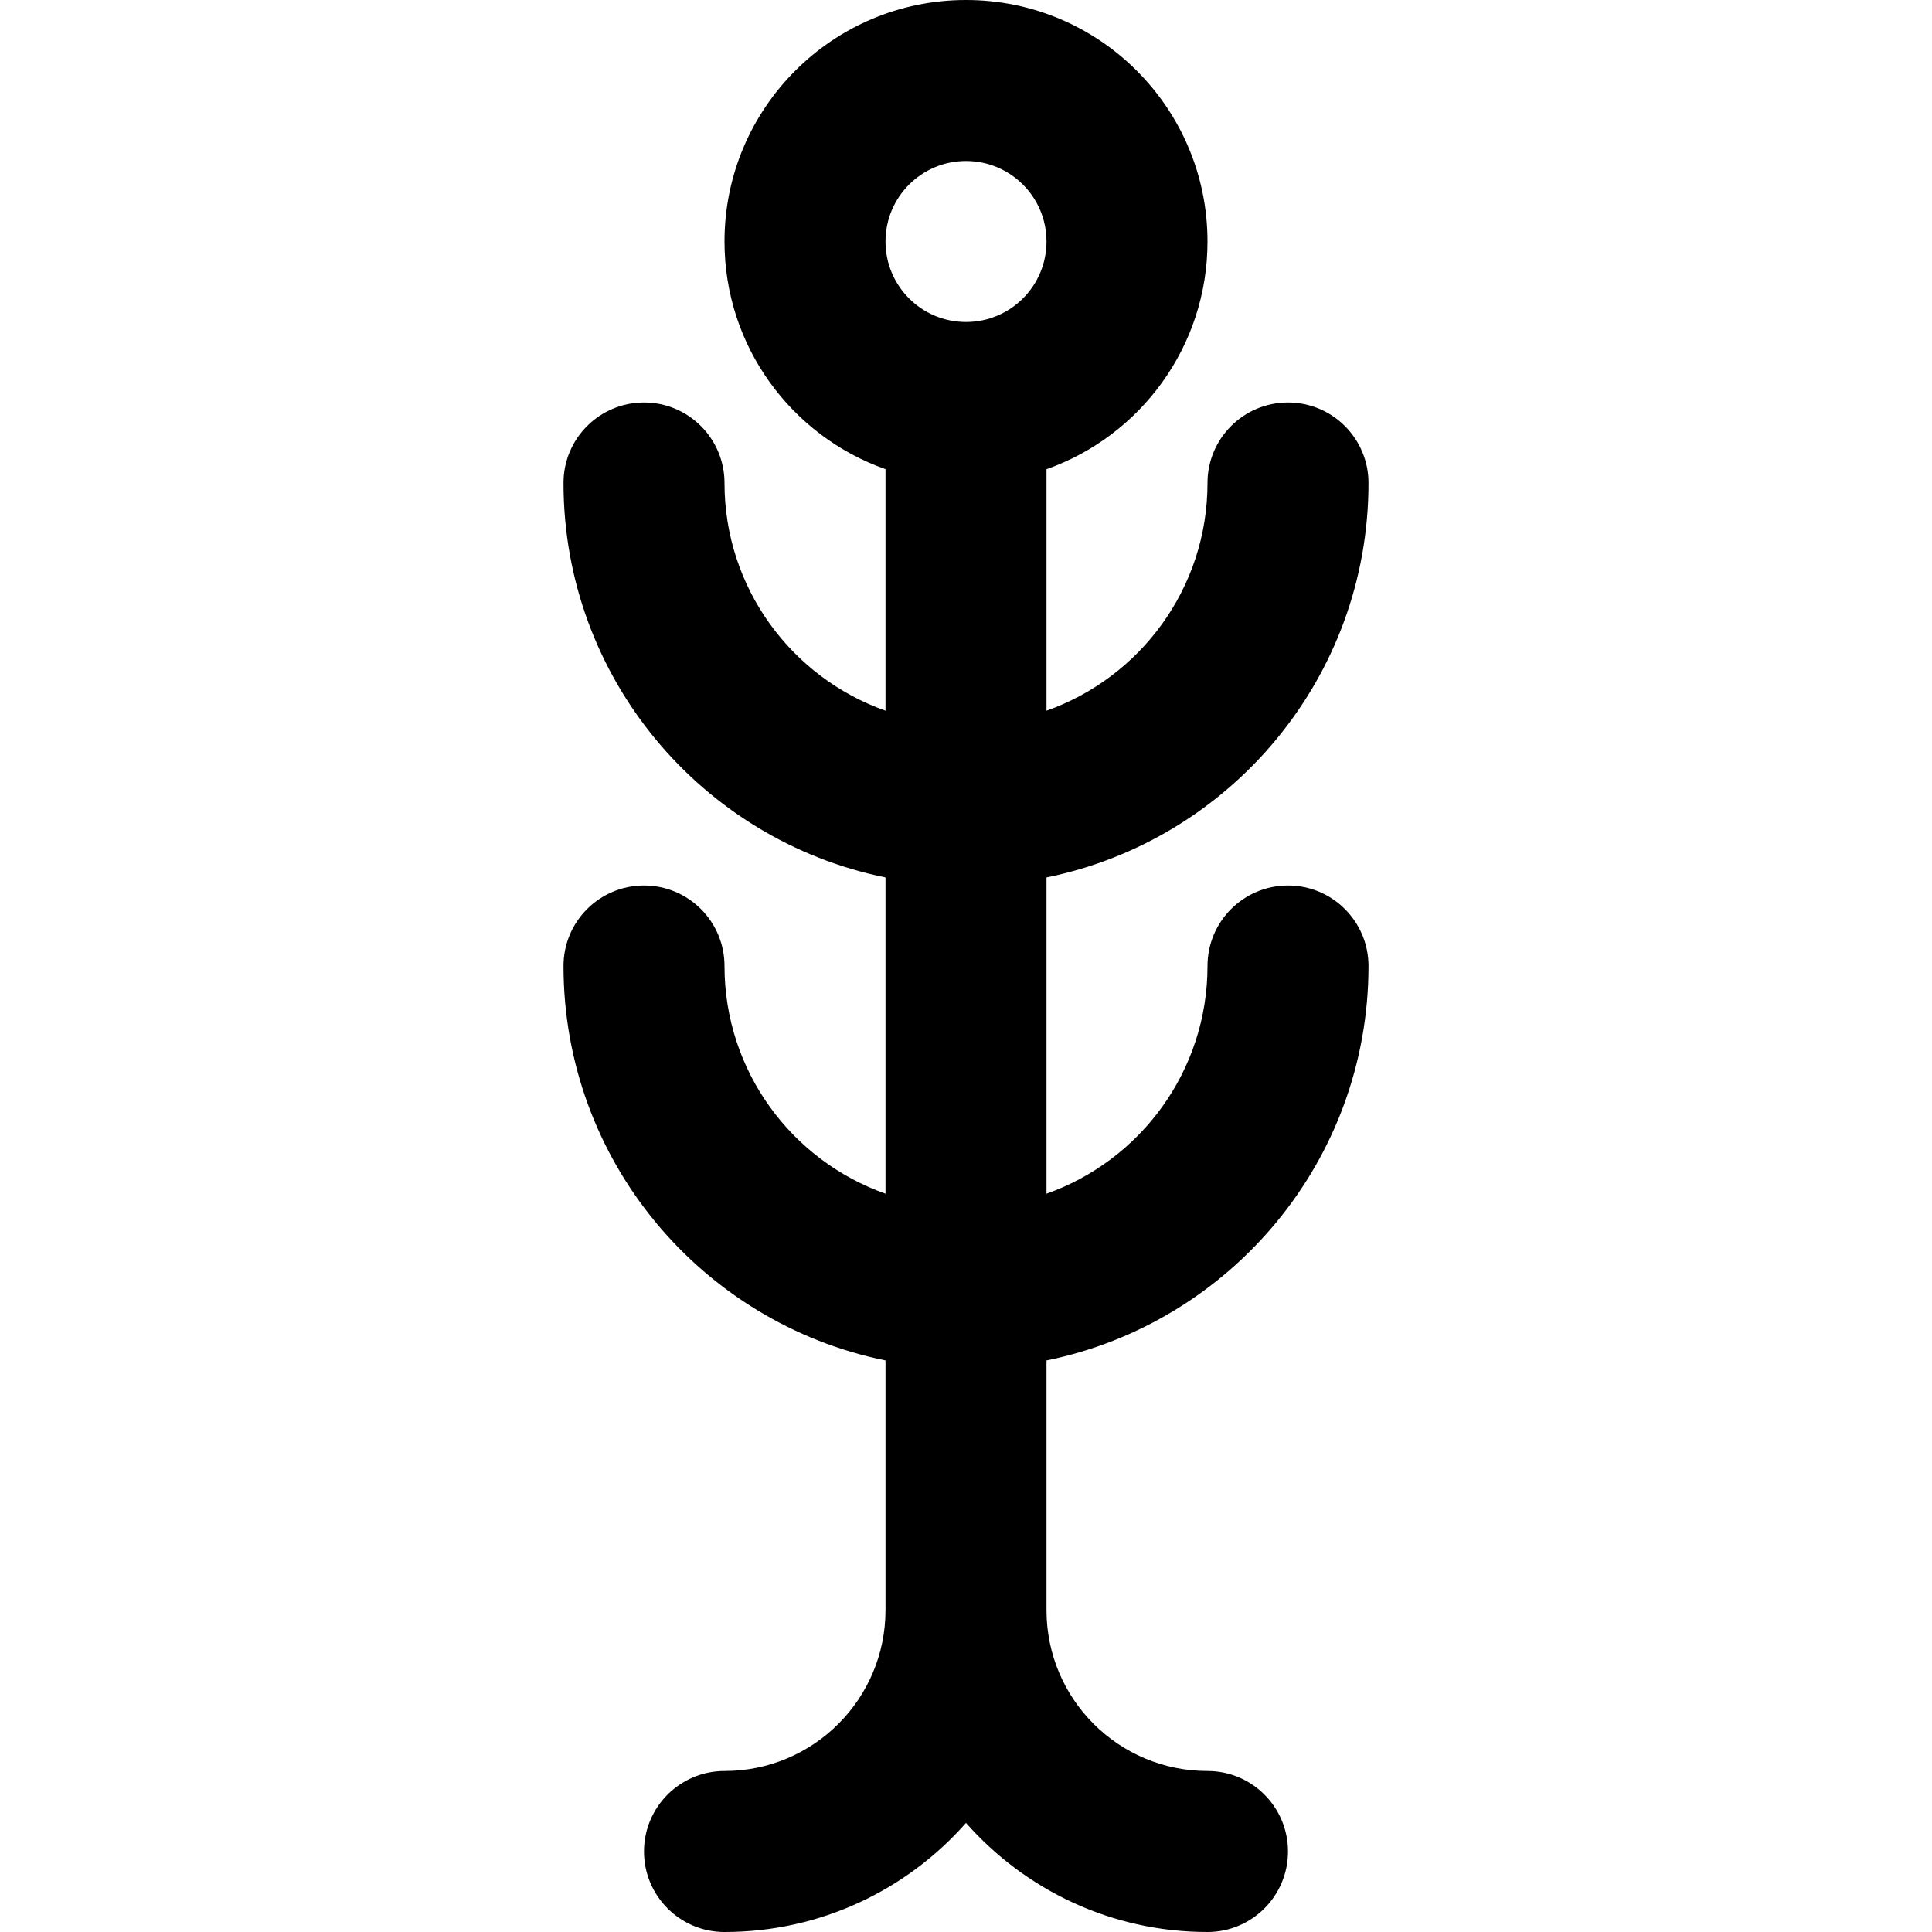 <?xml version="1.0" encoding="iso-8859-1"?>
<!-- Uploaded to: SVG Repo, www.svgrepo.com, Generator: SVG Repo Mixer Tools -->
<svg fill="#000000" height="800px" width="800px" version="1.1" id="Layer_1" xmlns="http://www.w3.org/2000/svg" xmlns:xlink="http://www.w3.org/1999/xlink" 
	 viewBox="0 0 512 512" xml:space="preserve">
<g>
	<g>
		<path d="M362.667,256c0-11.782-9.551-21.333-21.333-21.333C329.551,234.667,320,244.218,320,256
			c0,27.861-17.813,51.555-42.667,60.343v-83.813c48.686-9.884,85.333-52.929,85.333-104.531c0-11.782-9.551-21.333-21.333-21.333
			C329.551,106.667,320,116.218,320,128c0,27.861-17.813,51.555-42.667,60.343v-63.997C302.192,115.562,320,91.872,320,64
			c0-35.355-28.645-64-64-64s-64,28.645-64,64c0,27.872,17.808,51.562,42.667,60.346v63.997C209.813,179.555,192,155.861,192,128
			c0-11.782-9.551-21.333-21.333-21.333c-11.782,0-21.333,9.551-21.333,21.333c0,51.601,36.648,94.646,85.333,104.531v83.813
			C209.813,307.555,192,283.861,192,256c0-11.782-9.551-21.333-21.333-21.333c-11.782,0-21.333,9.551-21.333,21.333
			c0,51.601,36.648,94.646,85.333,104.531v66.136c0,23.589-19.078,42.667-42.667,42.667c-11.782,0-21.333,9.551-21.333,21.333
			S180.218,512,192,512c25.504,0,48.367-11.184,64-28.901C271.633,500.816,294.496,512,320,512c11.782,0,21.333-9.551,21.333-21.333
			s-9.551-21.333-21.333-21.333c-23.589,0-42.667-19.078-42.667-42.667v-66.136C326.019,350.646,362.667,307.601,362.667,256z
			 M256,42.667c11.791,0,21.333,9.542,21.333,21.333S267.791,85.333,256,85.333c-11.791,0-21.333-9.542-21.333-21.333
			S244.209,42.667,256,42.667z"/>
	</g>
</g>
</svg>